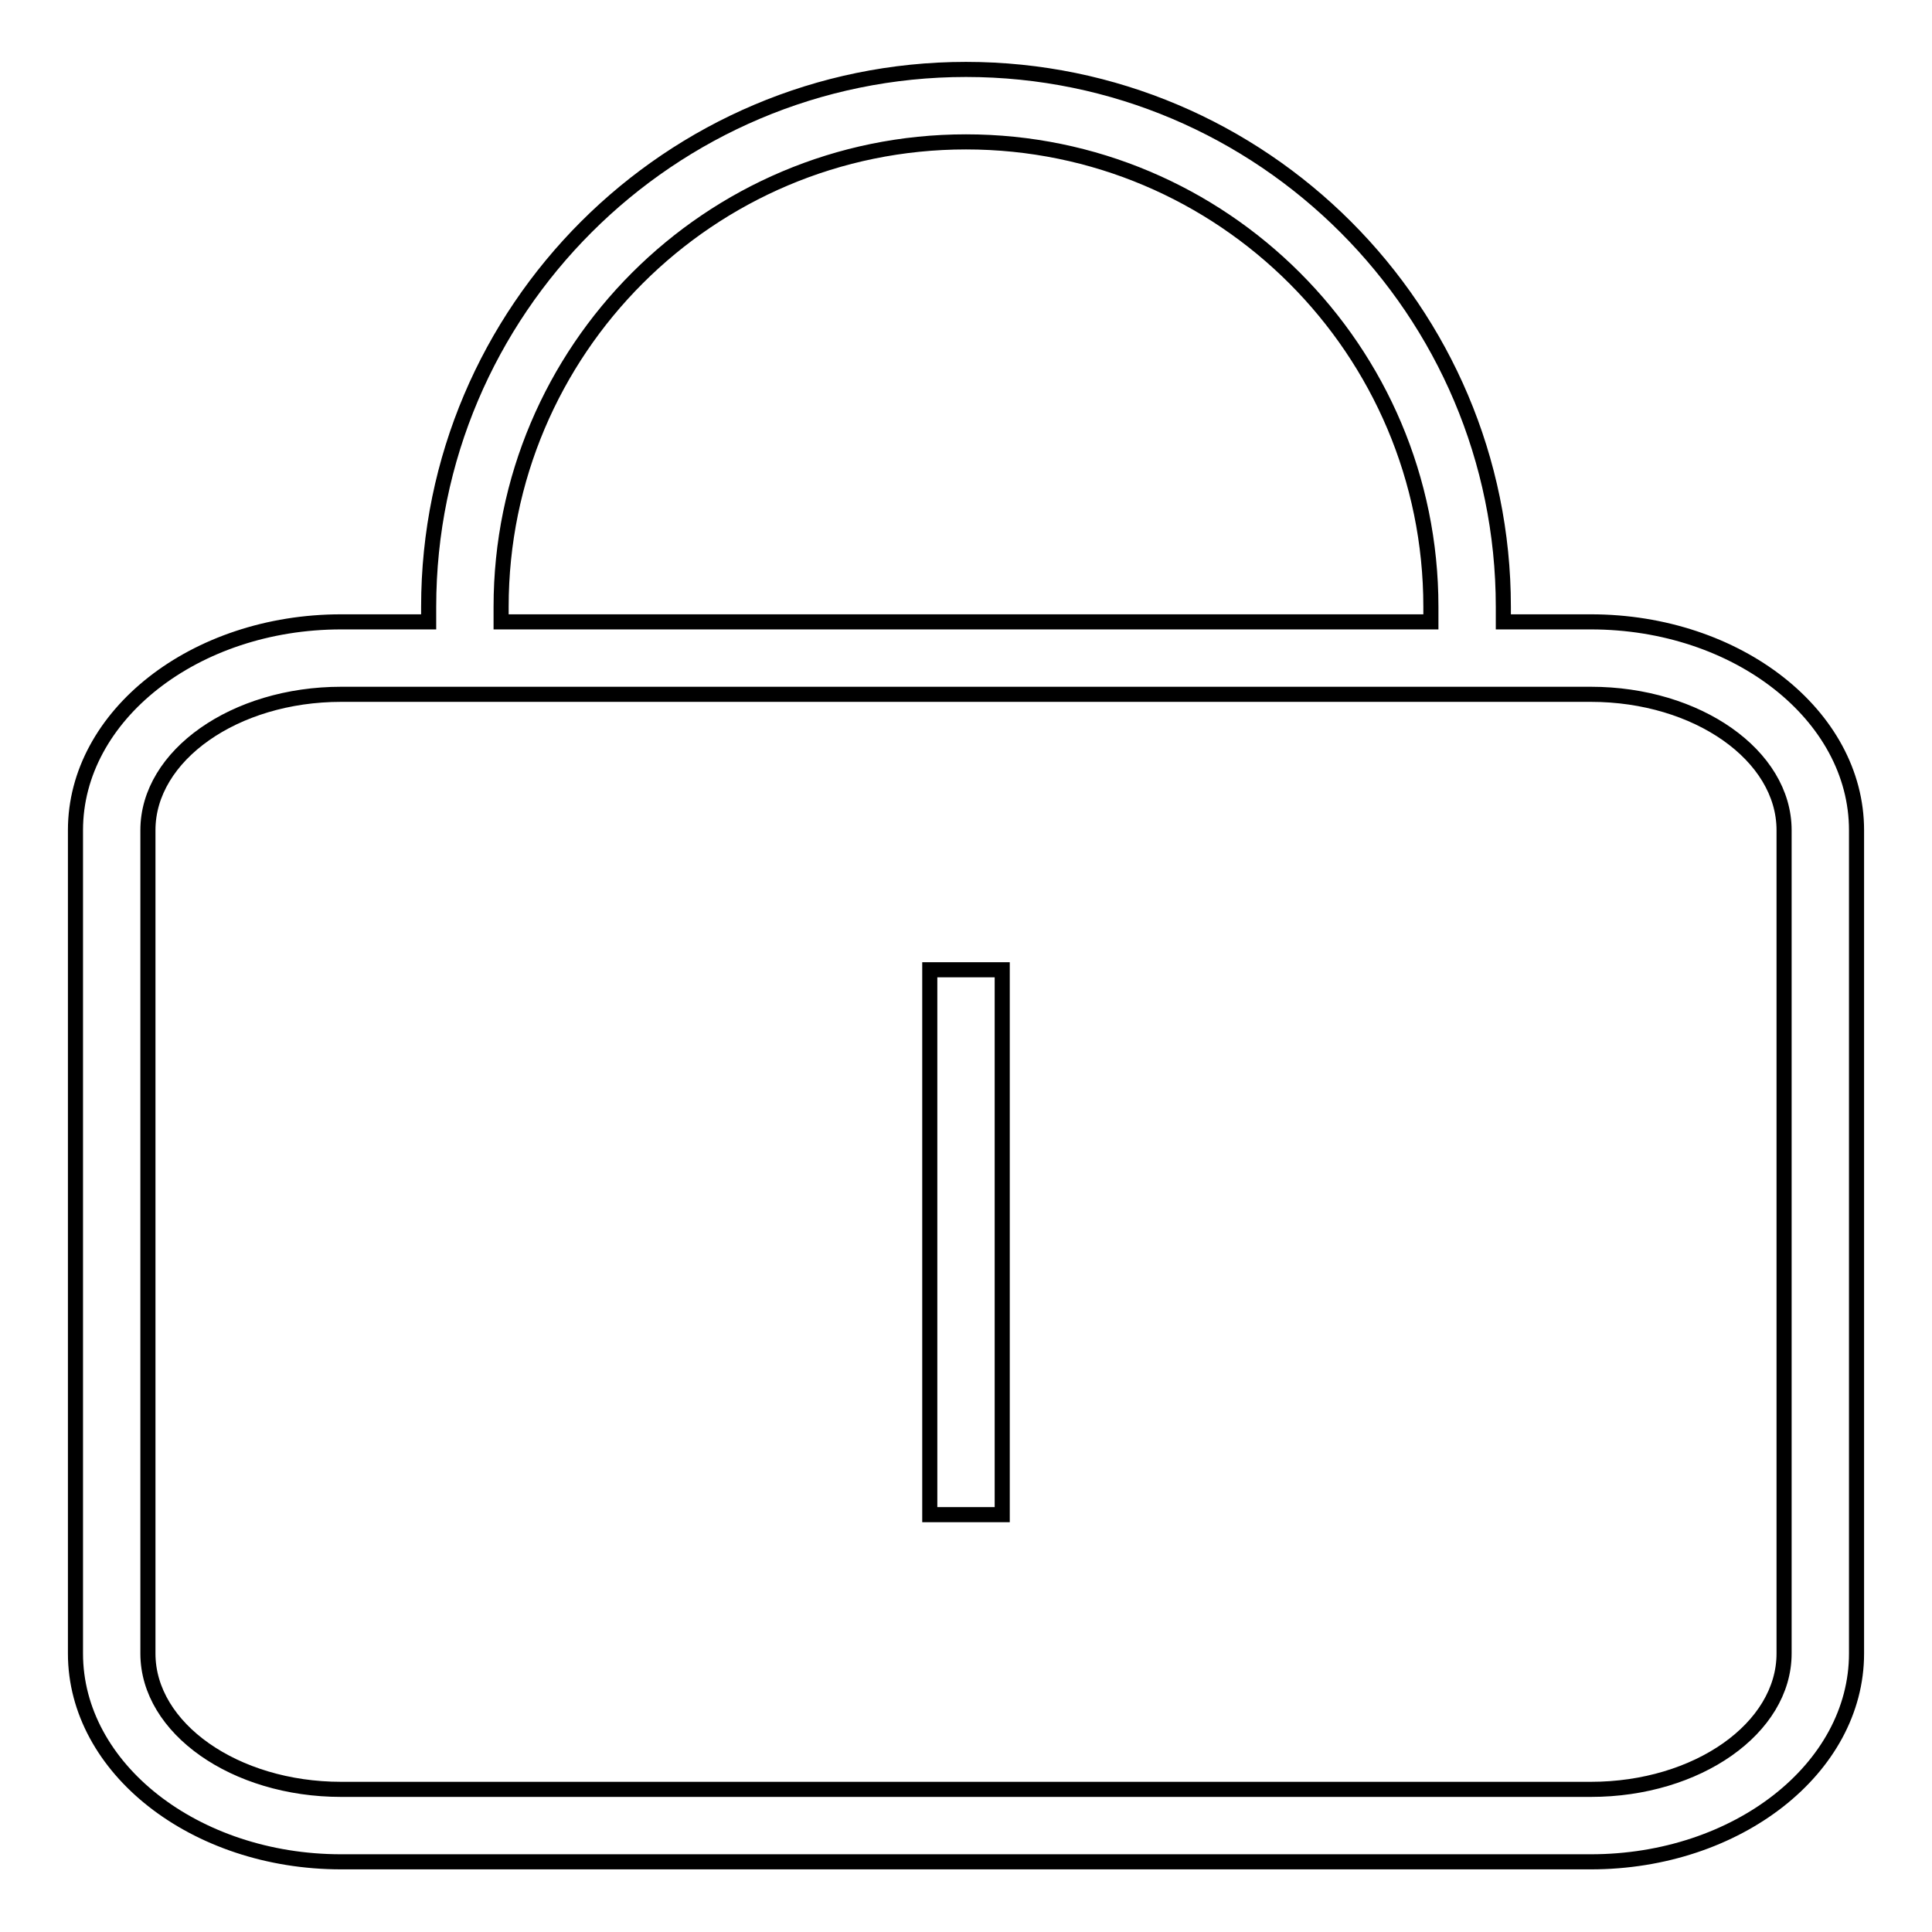 <?xml version="1.0" encoding="utf-8"?>
<!-- Svg Vector Icons : http://www.onlinewebfonts.com/icon -->
<!DOCTYPE svg PUBLIC "-//W3C//DTD SVG 1.1//EN" "http://www.w3.org/Graphics/SVG/1.1/DTD/svg11.dtd">
<svg version="1.1" xmlns="http://www.w3.org/2000/svg" xmlns:xlink="http://www.w3.org/1999/xlink" x="0px" y="0px" viewBox="0 0 256 256" enable-background="new 0 0 256 256" xml:space="preserve">
<g> <path stroke-width="2" fill-opacity="0" stroke="#000000"  d="M210.8,82.4h-11.6v-2c0-39.2-31.9-71.2-71.2-71.2c-39.2,0-71.2,31.9-71.2,71.2v2H45.2 C25.8,82.4,10,94.8,10,110v109.1c0,15.2,15.8,27.6,35.2,27.6h165.6c19.4,0,35.2-12.4,35.2-27.6V110C246,94.8,230.2,82.4,210.8,82.4 L210.8,82.4z M66.4,80.4c0-34,27.6-61.6,61.6-61.6s61.6,27.6,61.6,61.6v2H66.4V80.4z M236.4,219.1c0,9.9-11.5,18-25.6,18H45.2 c-14.1,0-25.6-8.1-25.6-18V110c0-9.9,11.5-18,25.6-18h165.6c14.1,0,25.6,8.1,25.6,18L236.4,219.1L236.4,219.1z"/> <path stroke-width="2" fill-opacity="0" stroke="#000000"  d="M123.2,128.5h9.6v72.2h-9.6V128.5z"/></g>
</svg>